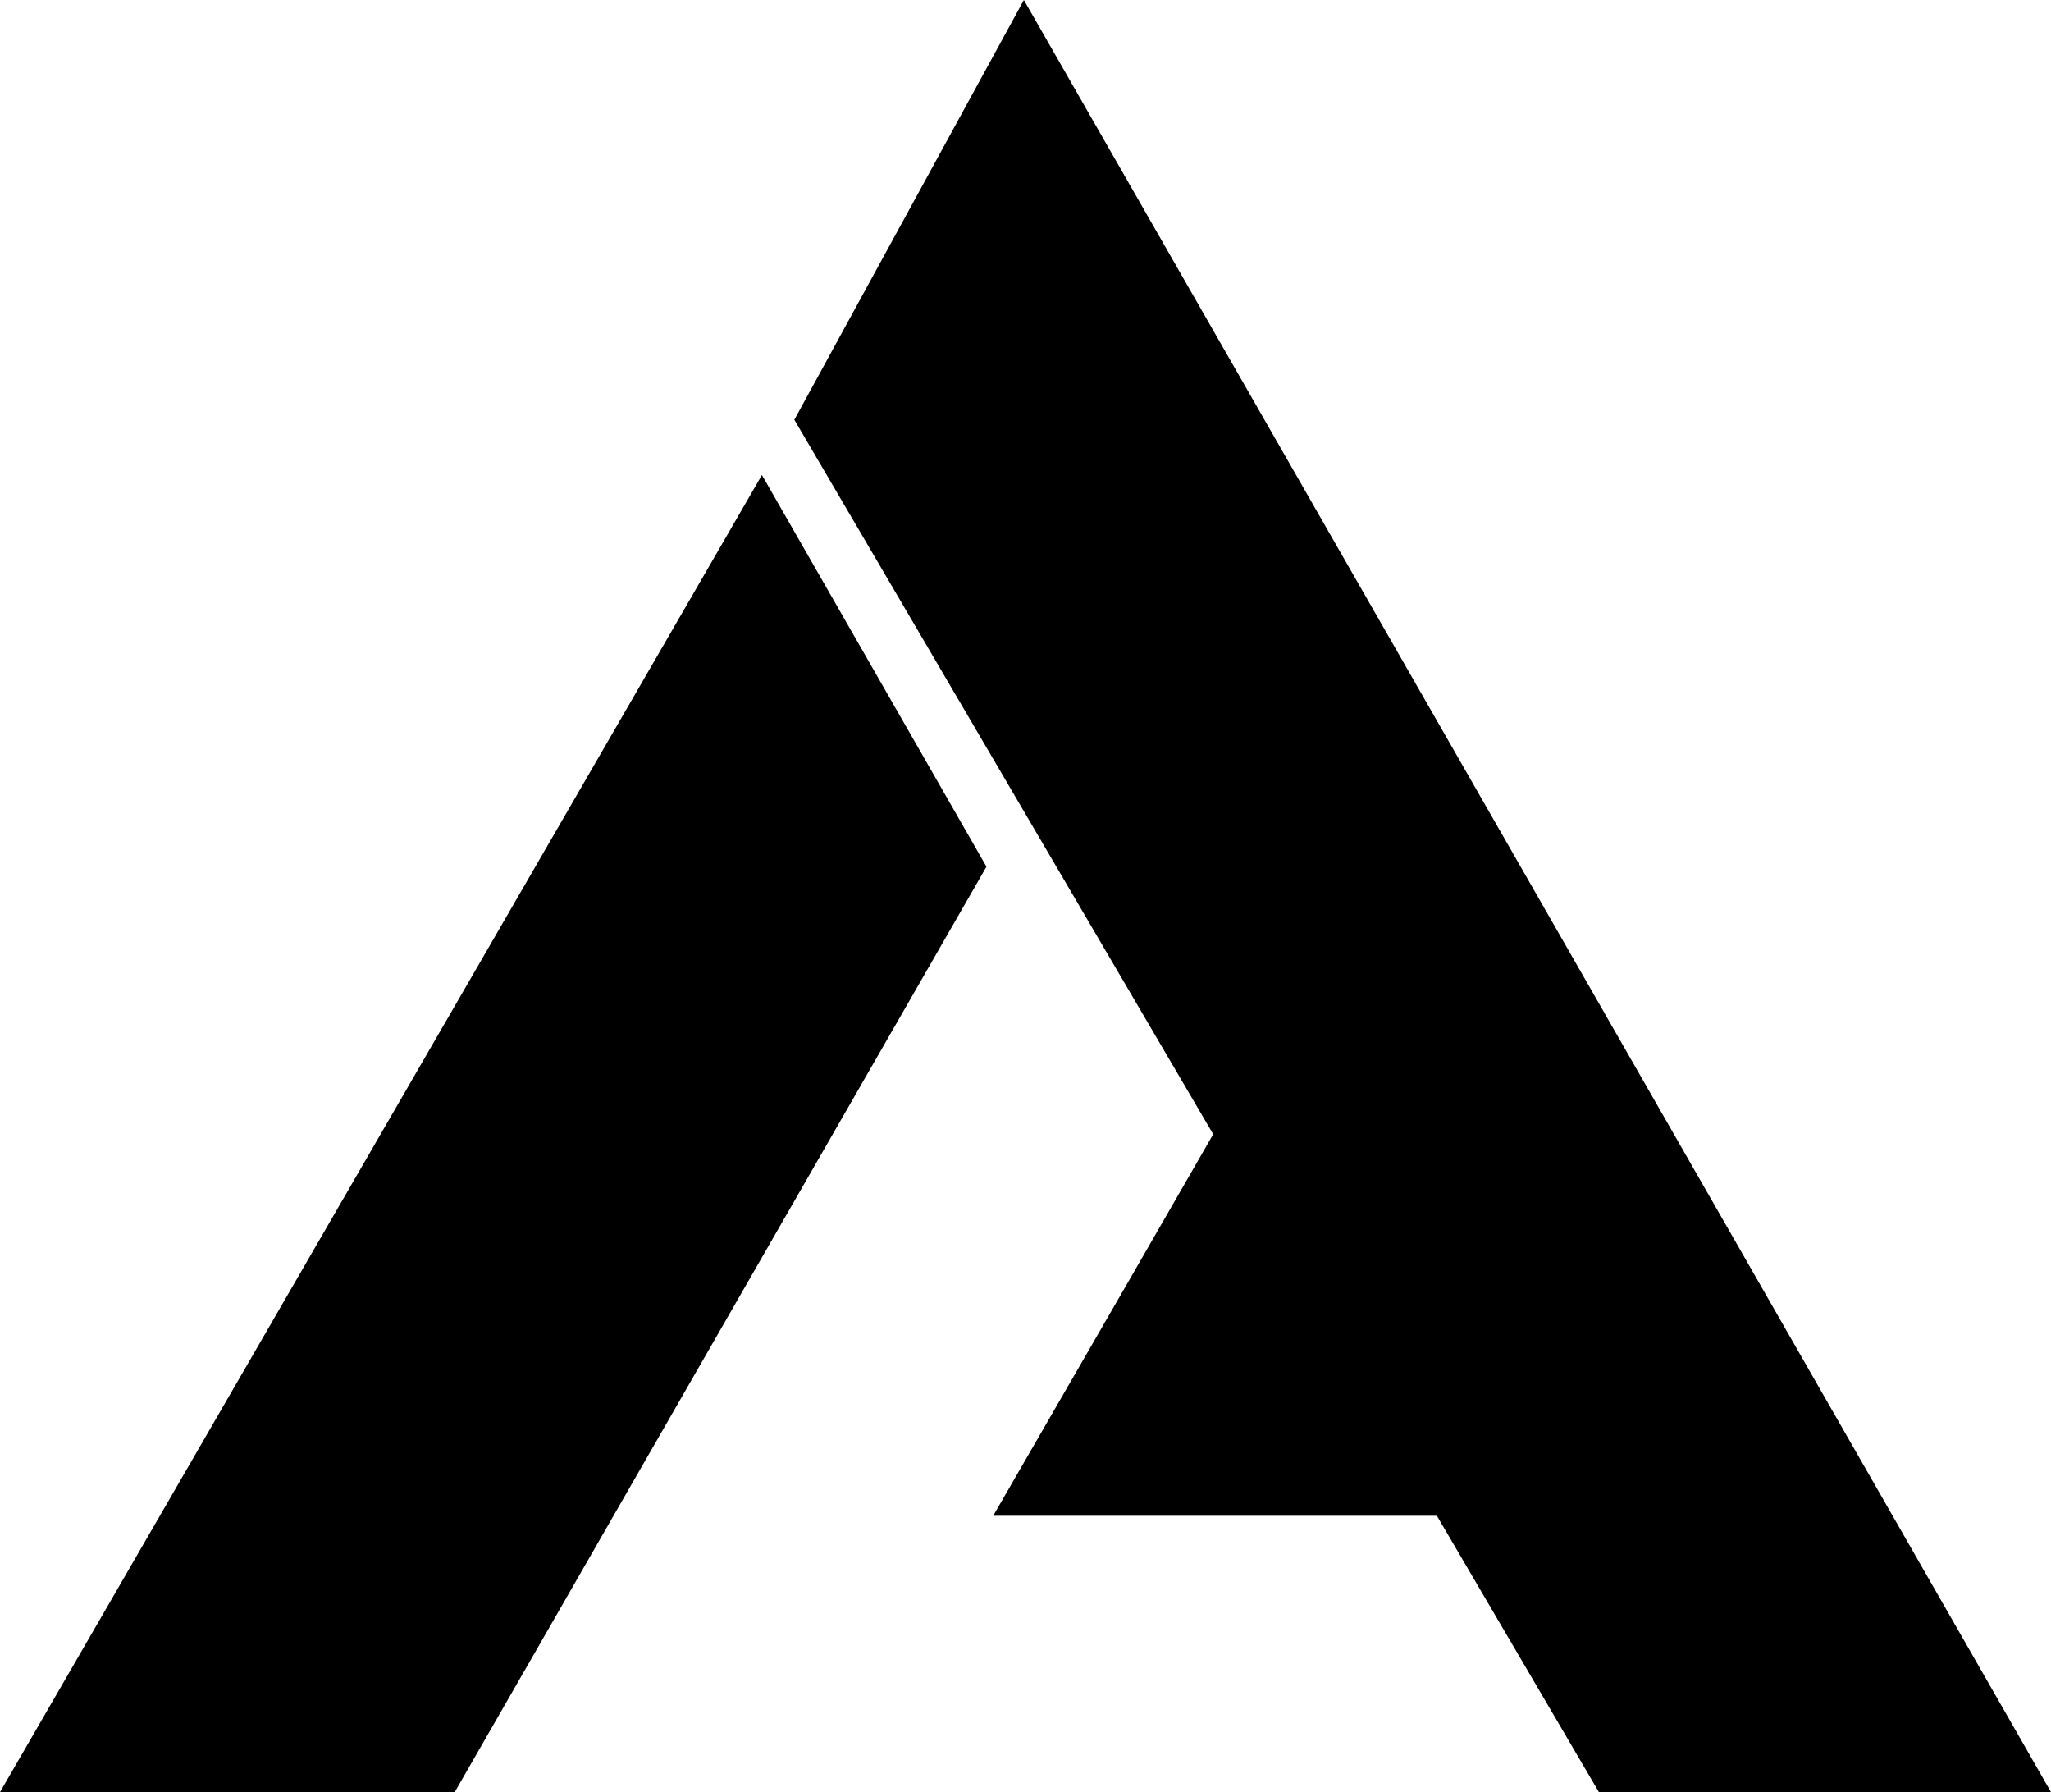 <?xml version="1.0" encoding="utf-8"?>
<!-- Generator: Adobe Illustrator 26.0.3, SVG Export Plug-In . SVG Version: 6.00 Build 0)  -->
<svg version="1.1" id="Layer_1" xmlns="http://www.w3.org/2000/svg" xmlns:xlink="http://www.w3.org/1999/xlink" x="0px" y="0px"
	 viewBox="0 0 942.7 823.6" style="enable-background:new 0 0 942.7 823.6;" xml:space="preserve">
<polygon points="734.9,823.6 942.7,823.6 470.6,0 365.1,192.9 "/>
<polygon points="0,823.6 209,823.6 453.4,398.3 350.2,218.3 "/>
<polygon points="579.6,483.1 641.1,589.9 702.6,696.6 579.6,696.6 456.5,696.6 518.1,589.9 "/>
</svg>
